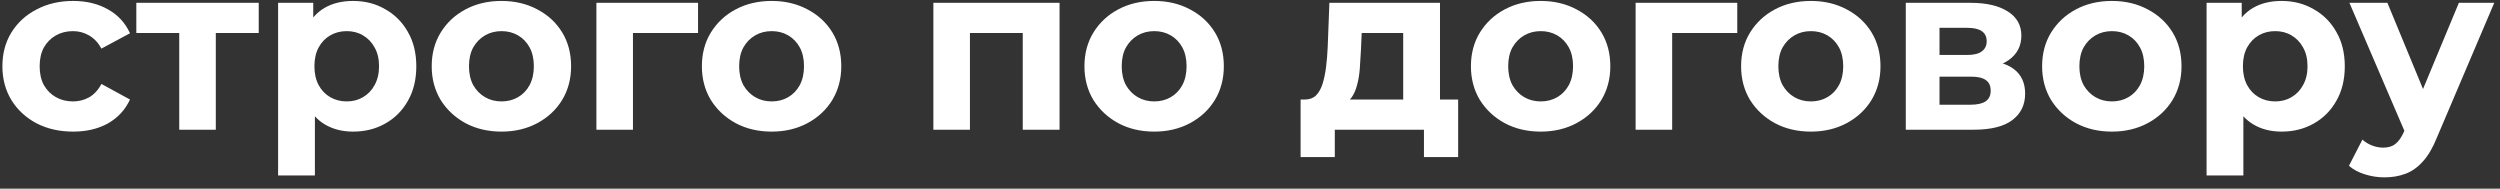 <?xml version="1.0" encoding="UTF-8"?> <svg xmlns="http://www.w3.org/2000/svg" width="212" height="16" viewBox="0 0 212 16" fill="none"><rect x="0" y="0" width="212" height="16" fill="#333333" stroke="none"/> <path d="M6.203 11.16C5.043 11.16 4.01 10.927 3.103 10.46C2.197 9.98 1.483 9.32 0.963 8.48C0.457 7.64 0.203 6.687 0.203 5.62C0.203 4.54 0.457 3.587 0.963 2.76C1.483 1.92 2.197 1.267 3.103 0.8C4.01 0.32 5.043 0.08 6.203 0.08C7.337 0.08 8.323 0.32 9.163 0.8C10.003 1.267 10.623 1.94 11.023 2.82L8.603 4.12C8.323 3.613 7.97 3.24 7.543 3C7.13 2.76 6.677 2.64 6.183 2.64C5.65 2.64 5.17 2.76 4.743 3C4.317 3.24 3.977 3.58 3.723 4.02C3.483 4.46 3.363 4.993 3.363 5.62C3.363 6.247 3.483 6.78 3.723 7.22C3.977 7.66 4.317 8 4.743 8.24C5.17 8.48 5.65 8.6 6.183 8.6C6.677 8.6 7.13 8.487 7.543 8.26C7.97 8.02 8.323 7.64 8.603 7.12L11.023 8.44C10.623 9.307 10.003 9.98 9.163 10.46C8.323 10.927 7.337 11.16 6.203 11.16ZM15.2 11V2.08L15.9 2.8H11.56V0.24H21.94V2.8H17.6L18.3 2.08V11H15.2ZM29.943 11.16C29.036 11.16 28.243 10.96 27.563 10.56C26.883 10.16 26.349 9.553 25.963 8.74C25.589 7.913 25.403 6.873 25.403 5.62C25.403 4.353 25.583 3.313 25.943 2.5C26.303 1.687 26.823 1.08 27.503 0.68C28.183 0.28 28.996 0.08 29.943 0.08C30.956 0.08 31.863 0.313 32.663 0.78C33.476 1.233 34.116 1.873 34.583 2.7C35.063 3.527 35.303 4.5 35.303 5.62C35.303 6.753 35.063 7.733 34.583 8.56C34.116 9.387 33.476 10.027 32.663 10.48C31.863 10.933 30.956 11.16 29.943 11.16ZM23.583 14.88V0.24H26.563V2.44L26.503 5.64L26.703 8.82V14.88H23.583ZM29.403 8.6C29.923 8.6 30.383 8.48 30.783 8.24C31.196 8 31.523 7.66 31.763 7.22C32.016 6.767 32.143 6.233 32.143 5.62C32.143 4.993 32.016 4.46 31.763 4.02C31.523 3.58 31.196 3.24 30.783 3C30.383 2.76 29.923 2.64 29.403 2.64C28.883 2.64 28.416 2.76 28.003 3C27.589 3.24 27.263 3.58 27.023 4.02C26.783 4.46 26.663 4.993 26.663 5.62C26.663 6.233 26.783 6.767 27.023 7.22C27.263 7.66 27.589 8 28.003 8.24C28.416 8.48 28.883 8.6 29.403 8.6ZM42.529 11.16C41.383 11.16 40.363 10.92 39.469 10.44C38.59 9.96 37.889 9.307 37.37 8.48C36.863 7.64 36.609 6.687 36.609 5.62C36.609 4.54 36.863 3.587 37.37 2.76C37.889 1.92 38.59 1.267 39.469 0.8C40.363 0.32 41.383 0.08 42.529 0.08C43.663 0.08 44.676 0.32 45.569 0.8C46.463 1.267 47.163 1.913 47.669 2.74C48.176 3.567 48.429 4.527 48.429 5.62C48.429 6.687 48.176 7.64 47.669 8.48C47.163 9.307 46.463 9.96 45.569 10.44C44.676 10.92 43.663 11.16 42.529 11.16ZM42.529 8.6C43.05 8.6 43.516 8.48 43.929 8.24C44.343 8 44.669 7.66 44.91 7.22C45.15 6.767 45.27 6.233 45.27 5.62C45.27 4.993 45.15 4.46 44.91 4.02C44.669 3.58 44.343 3.24 43.929 3C43.516 2.76 43.05 2.64 42.529 2.64C42.01 2.64 41.543 2.76 41.13 3C40.716 3.24 40.383 3.58 40.13 4.02C39.889 4.46 39.77 4.993 39.77 5.62C39.77 6.233 39.889 6.767 40.13 7.22C40.383 7.66 40.716 8 41.13 8.24C41.543 8.48 42.01 8.6 42.529 8.6ZM50.575 11V0.24H59.195V2.8H52.975L53.675 2.12V11H50.575ZM65.44 11.16C64.293 11.16 63.273 10.92 62.38 10.44C61.5 9.96 60.8 9.307 60.28 8.48C59.773 7.64 59.52 6.687 59.52 5.62C59.52 4.54 59.773 3.587 60.28 2.76C60.8 1.92 61.5 1.267 62.38 0.8C63.273 0.32 64.293 0.08 65.44 0.08C66.573 0.08 67.586 0.32 68.48 0.8C69.373 1.267 70.073 1.913 70.58 2.74C71.086 3.567 71.34 4.527 71.34 5.62C71.34 6.687 71.086 7.64 70.58 8.48C70.073 9.307 69.373 9.96 68.48 10.44C67.586 10.92 66.573 11.16 65.44 11.16ZM65.44 8.6C65.96 8.6 66.426 8.48 66.84 8.24C67.253 8 67.58 7.66 67.82 7.22C68.06 6.767 68.18 6.233 68.18 5.62C68.18 4.993 68.06 4.46 67.82 4.02C67.58 3.58 67.253 3.24 66.84 3C66.426 2.76 65.96 2.64 65.44 2.64C64.92 2.64 64.453 2.76 64.04 3C63.626 3.24 63.293 3.58 63.04 4.02C62.8 4.46 62.68 4.993 62.68 5.62C62.68 6.233 62.8 6.767 63.04 7.22C63.293 7.66 63.626 8 64.04 8.24C64.453 8.48 64.92 8.6 65.44 8.6ZM79.15 11V0.24H89.85V11H86.73V2.1L87.43 2.8H81.55L82.25 2.1V11H79.15ZM97.881 11.16C96.734 11.16 95.714 10.92 94.821 10.44C93.941 9.96 93.241 9.307 92.721 8.48C92.214 7.64 91.961 6.687 91.961 5.62C91.961 4.54 92.214 3.587 92.721 2.76C93.241 1.92 93.941 1.267 94.821 0.8C95.714 0.32 96.734 0.08 97.881 0.08C99.014 0.08 100.028 0.32 100.921 0.8C101.814 1.267 102.514 1.913 103.021 2.74C103.528 3.567 103.781 4.527 103.781 5.62C103.781 6.687 103.528 7.64 103.021 8.48C102.514 9.307 101.814 9.96 100.921 10.44C100.028 10.92 99.014 11.16 97.881 11.16ZM97.881 8.6C98.401 8.6 98.868 8.48 99.281 8.24C99.694 8 100.021 7.66 100.261 7.22C100.501 6.767 100.621 6.233 100.621 5.62C100.621 4.993 100.501 4.46 100.261 4.02C100.021 3.58 99.694 3.24 99.281 3C98.868 2.76 98.401 2.64 97.881 2.64C97.361 2.64 96.894 2.76 96.481 3C96.068 3.24 95.734 3.58 95.481 4.02C95.241 4.46 95.121 4.993 95.121 5.62C95.121 6.233 95.241 6.767 95.481 7.22C95.734 7.66 96.068 8 96.481 8.24C96.894 8.48 97.361 8.6 97.881 8.6ZM118.991 9.6V2.8H115.471L115.411 4.18C115.384 4.753 115.351 5.3 115.311 5.82C115.271 6.34 115.191 6.813 115.071 7.24C114.964 7.653 114.804 8.007 114.591 8.3C114.378 8.58 114.091 8.773 113.731 8.88L110.651 8.44C111.038 8.44 111.351 8.327 111.591 8.1C111.831 7.86 112.018 7.533 112.151 7.12C112.284 6.693 112.384 6.213 112.451 5.68C112.518 5.133 112.564 4.56 112.591 3.96L112.731 0.24H122.111V9.6H118.991ZM110.291 13.32V8.44H123.651V13.32H120.751V11H113.191V13.32H110.291ZM130.655 11.16C129.508 11.16 128.488 10.92 127.595 10.44C126.715 9.96 126.015 9.307 125.495 8.48C124.988 7.64 124.735 6.687 124.735 5.62C124.735 4.54 124.988 3.587 125.495 2.76C126.015 1.92 126.715 1.267 127.595 0.8C128.488 0.32 129.508 0.08 130.655 0.08C131.788 0.08 132.801 0.32 133.695 0.8C134.588 1.267 135.288 1.913 135.795 2.74C136.301 3.567 136.555 4.527 136.555 5.62C136.555 6.687 136.301 7.64 135.795 8.48C135.288 9.307 134.588 9.96 133.695 10.44C132.801 10.92 131.788 11.16 130.655 11.16ZM130.655 8.6C131.175 8.6 131.641 8.48 132.055 8.24C132.468 8 132.795 7.66 133.035 7.22C133.275 6.767 133.395 6.233 133.395 5.62C133.395 4.993 133.275 4.46 133.035 4.02C132.795 3.58 132.468 3.24 132.055 3C131.641 2.76 131.175 2.64 130.655 2.64C130.135 2.64 129.668 2.76 129.255 3C128.841 3.24 128.508 3.58 128.255 4.02C128.015 4.46 127.895 4.993 127.895 5.62C127.895 6.233 128.015 6.767 128.255 7.22C128.508 7.66 128.841 8 129.255 8.24C129.668 8.48 130.135 8.6 130.655 8.6ZM138.7 11V0.24H147.32V2.8H141.1L141.8 2.12V11H138.7ZM153.565 11.16C152.418 11.16 151.398 10.92 150.505 10.44C149.625 9.96 148.925 9.307 148.405 8.48C147.898 7.64 147.645 6.687 147.645 5.62C147.645 4.54 147.898 3.587 148.405 2.76C148.925 1.92 149.625 1.267 150.505 0.8C151.398 0.32 152.418 0.08 153.565 0.08C154.698 0.08 155.711 0.32 156.605 0.8C157.498 1.267 158.198 1.913 158.705 2.74C159.211 3.567 159.465 4.527 159.465 5.62C159.465 6.687 159.211 7.64 158.705 8.48C158.198 9.307 157.498 9.96 156.605 10.44C155.711 10.92 154.698 11.16 153.565 11.16ZM153.565 8.6C154.085 8.6 154.551 8.48 154.965 8.24C155.378 8 155.705 7.66 155.945 7.22C156.185 6.767 156.305 6.233 156.305 5.62C156.305 4.993 156.185 4.46 155.945 4.02C155.705 3.58 155.378 3.24 154.965 3C154.551 2.76 154.085 2.64 153.565 2.64C153.045 2.64 152.578 2.76 152.165 3C151.751 3.24 151.418 3.58 151.165 4.02C150.925 4.46 150.805 4.993 150.805 5.62C150.805 6.233 150.925 6.767 151.165 7.22C151.418 7.66 151.751 8 152.165 8.24C152.578 8.48 153.045 8.6 153.565 8.6ZM161.611 11V0.24H167.111C168.457 0.24 169.511 0.487 170.271 0.98C171.031 1.46 171.411 2.14 171.411 3.02C171.411 3.9 171.051 4.593 170.331 5.1C169.624 5.593 168.684 5.84 167.511 5.84L167.831 5.12C169.137 5.12 170.111 5.36 170.751 5.84C171.404 6.32 171.731 7.02 171.731 7.94C171.731 8.887 171.371 9.633 170.651 10.18C169.931 10.727 168.831 11 167.351 11H161.611ZM164.471 8.88H167.091C167.664 8.88 168.091 8.787 168.371 8.6C168.664 8.4 168.811 8.1 168.811 7.7C168.811 7.287 168.677 6.987 168.411 6.8C168.144 6.6 167.724 6.5 167.151 6.5H164.471V8.88ZM164.471 4.66H166.831C167.377 4.66 167.784 4.56 168.051 4.36C168.331 4.16 168.471 3.873 168.471 3.5C168.471 3.113 168.331 2.827 168.051 2.64C167.784 2.453 167.377 2.36 166.831 2.36H164.471V4.66ZM179.092 11.16C177.945 11.16 176.925 10.92 176.032 10.44C175.152 9.96 174.452 9.307 173.932 8.48C173.425 7.64 173.172 6.687 173.172 5.62C173.172 4.54 173.425 3.587 173.932 2.76C174.452 1.92 175.152 1.267 176.032 0.8C176.925 0.32 177.945 0.08 179.092 0.08C180.225 0.08 181.239 0.32 182.132 0.8C183.025 1.267 183.725 1.913 184.232 2.74C184.739 3.567 184.992 4.527 184.992 5.62C184.992 6.687 184.739 7.64 184.232 8.48C183.725 9.307 183.025 9.96 182.132 10.44C181.239 10.92 180.225 11.16 179.092 11.16ZM179.092 8.6C179.612 8.6 180.079 8.48 180.492 8.24C180.905 8 181.232 7.66 181.472 7.22C181.712 6.767 181.832 6.233 181.832 5.62C181.832 4.993 181.712 4.46 181.472 4.02C181.232 3.58 180.905 3.24 180.492 3C180.079 2.76 179.612 2.64 179.092 2.64C178.572 2.64 178.105 2.76 177.692 3C177.279 3.24 176.945 3.58 176.692 4.02C176.452 4.46 176.332 4.993 176.332 5.62C176.332 6.233 176.452 6.767 176.692 7.22C176.945 7.66 177.279 8 177.692 8.24C178.105 8.48 178.572 8.6 179.092 8.6ZM193.478 11.16C192.571 11.16 191.778 10.96 191.098 10.56C190.418 10.16 189.885 9.553 189.498 8.74C189.125 7.913 188.938 6.873 188.938 5.62C188.938 4.353 189.118 3.313 189.478 2.5C189.838 1.687 190.358 1.08 191.038 0.68C191.718 0.28 192.531 0.08 193.478 0.08C194.491 0.08 195.398 0.313 196.198 0.78C197.011 1.233 197.651 1.873 198.118 2.7C198.598 3.527 198.838 4.5 198.838 5.62C198.838 6.753 198.598 7.733 198.118 8.56C197.651 9.387 197.011 10.027 196.198 10.48C195.398 10.933 194.491 11.16 193.478 11.16ZM187.118 14.88V0.24H190.098V2.44L190.038 5.64L190.238 8.82V14.88H187.118ZM192.938 8.6C193.458 8.6 193.918 8.48 194.318 8.24C194.731 8 195.058 7.66 195.298 7.22C195.551 6.767 195.678 6.233 195.678 5.62C195.678 4.993 195.551 4.46 195.298 4.02C195.058 3.58 194.731 3.24 194.318 3C193.918 2.76 193.458 2.64 192.938 2.64C192.418 2.64 191.951 2.76 191.538 3C191.125 3.24 190.798 3.58 190.558 4.02C190.318 4.46 190.198 4.993 190.198 5.62C190.198 6.233 190.318 6.767 190.558 7.22C190.798 7.66 191.125 8 191.538 8.24C191.951 8.48 192.418 8.6 192.938 8.6ZM202.192 15.04C201.632 15.04 201.078 14.953 200.532 14.78C199.985 14.607 199.538 14.367 199.192 14.06L200.332 11.84C200.572 12.053 200.845 12.22 201.152 12.34C201.472 12.46 201.785 12.52 202.092 12.52C202.532 12.52 202.878 12.413 203.132 12.2C203.398 12 203.638 11.66 203.852 11.18L204.412 9.86L204.652 9.52L208.512 0.24H211.512L206.652 11.66C206.305 12.527 205.905 13.207 205.452 13.7C205.012 14.193 204.518 14.54 203.972 14.74C203.438 14.94 202.845 15.04 202.192 15.04ZM204.032 11.42L199.232 0.24H202.452L206.172 9.24L204.032 11.42Z" fill="white"></path> </svg> 